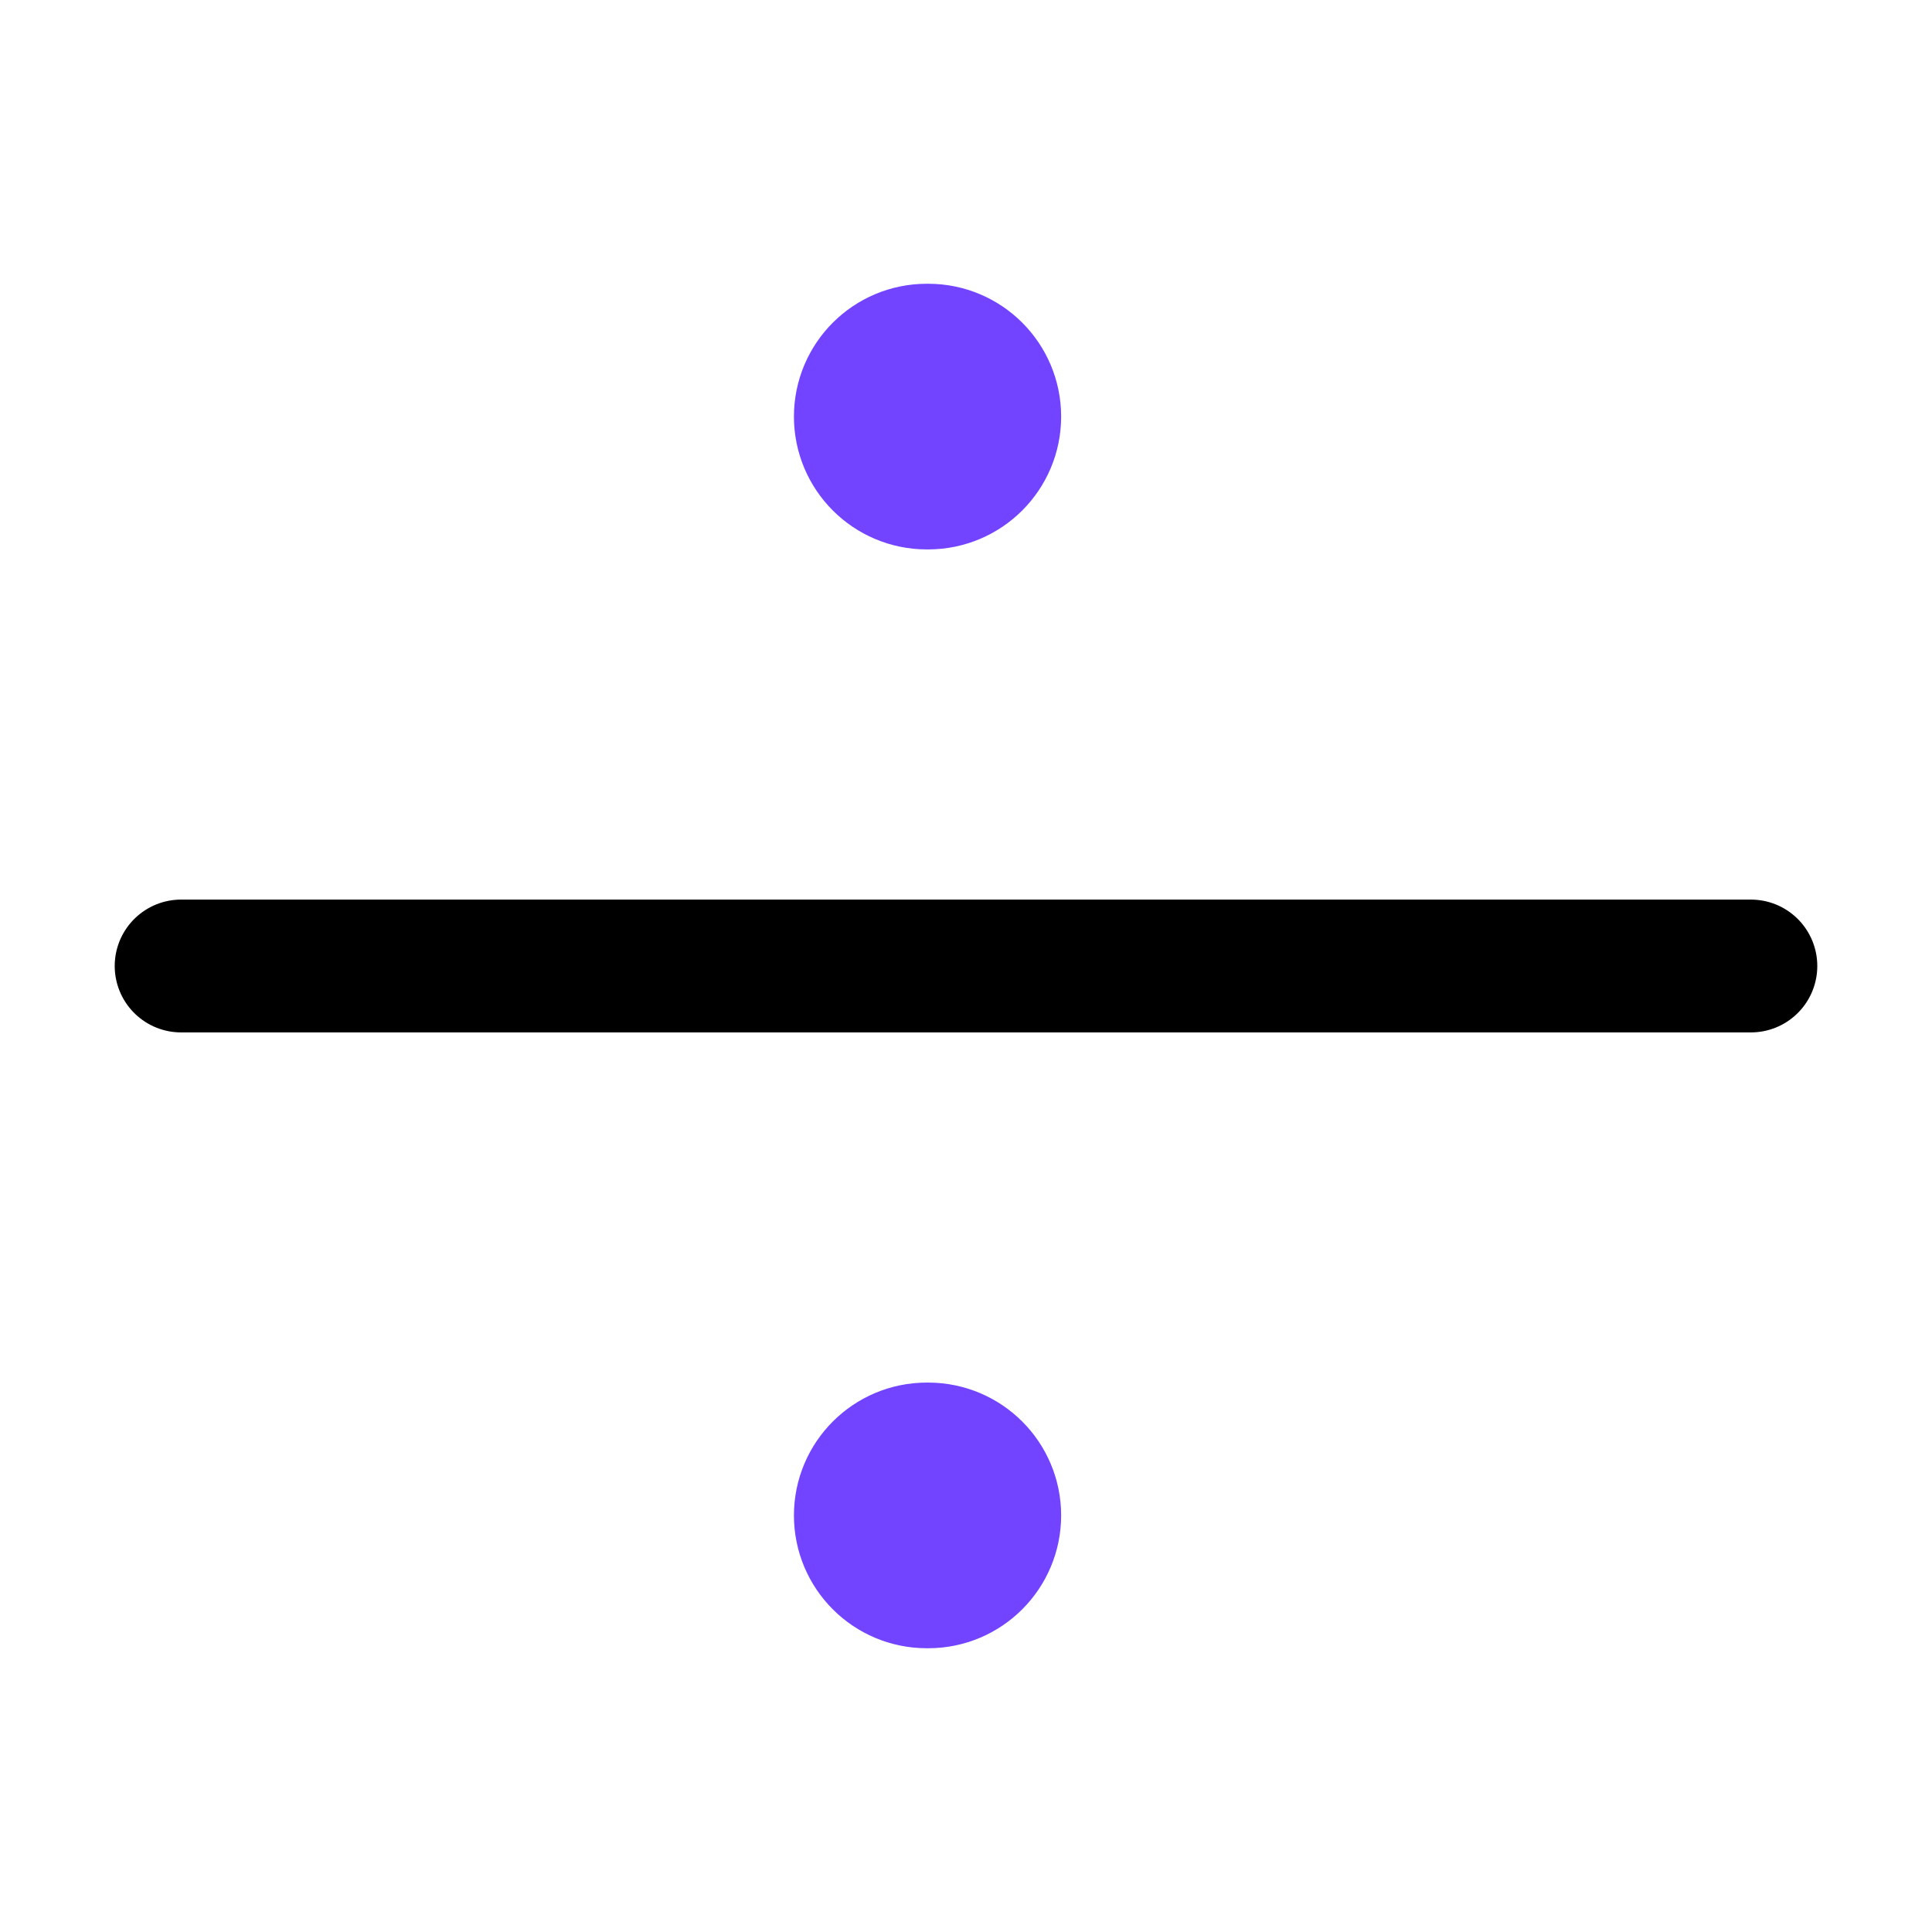 <svg width="32" height="32" viewBox="0 0 32 32" fill="none" xmlns="http://www.w3.org/2000/svg">
<path d="M15.376 24C15.983 24.001 16.476 24.493 16.476 25.1C16.476 25.707 15.983 26.2 15.376 26.2H15.35C14.742 26.2 14.25 25.708 14.25 25.1C14.25 24.493 14.742 24 15.35 24H15.376Z" stroke="#7344FF" stroke-width="2.2" stroke-linecap="round" stroke-linejoin="round"/>
<path d="M3 16L29 16" stroke="black" stroke-width="2.2" stroke-linecap="round"/>
<path d="M15.376 5.8C15.983 5.8 16.476 6.292 16.476 6.9C16.476 7.507 15.983 7.999 15.376 8H15.35C14.742 8 14.25 7.507 14.25 6.9C14.25 6.292 14.742 5.8 15.35 5.8H15.376Z" stroke="#7344FF" stroke-width="2.2" stroke-linecap="round" stroke-linejoin="round"/>
</svg>
